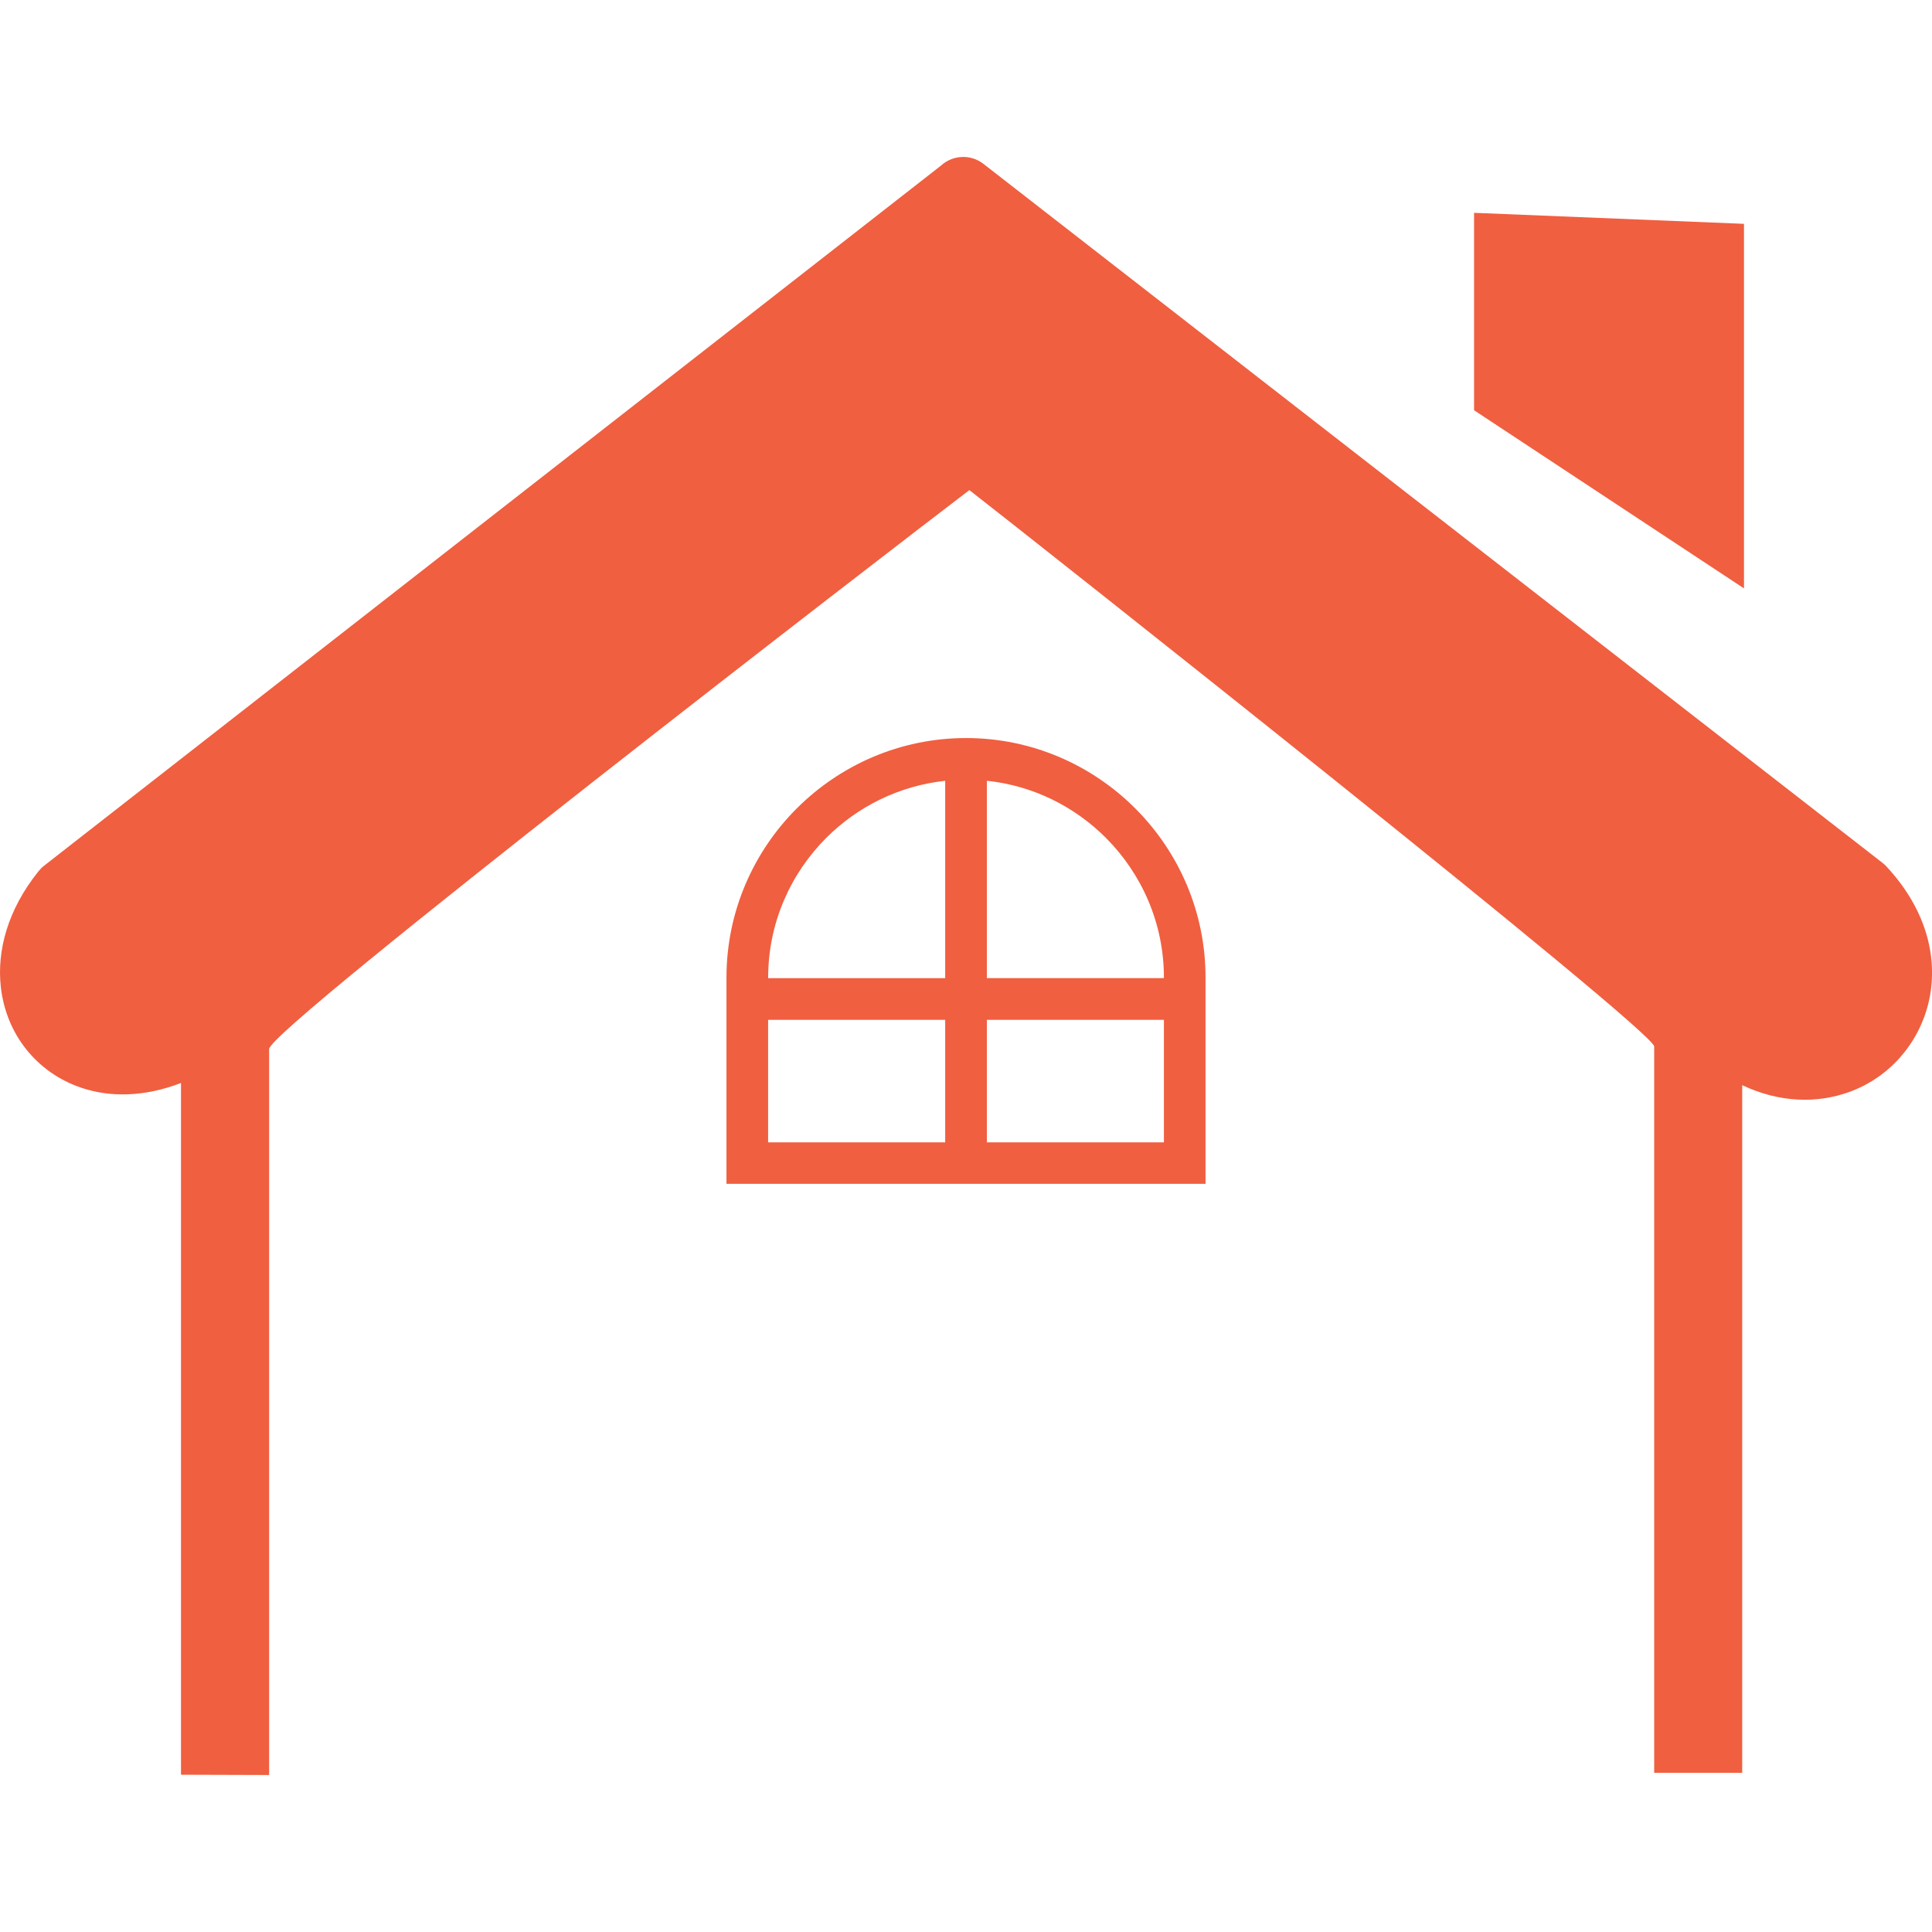 <?xml version="1.0" encoding="UTF-8" standalone="no"?>
<svg
   width="65"
   height="65"
   version="1.1"
   viewBox="0 0 48.75 48.75"
   id="svg30"
   sodipodi:docname="PropertyRent.svg"
   inkscape:version="1.1.2 (b8e25be833, 2022-02-05)"
   xmlns:inkscape="http://www.inkscape.org/namespaces/inkscape"
   xmlns:sodipodi="http://sodipodi.sourceforge.net/DTD/sodipodi-0.dtd"
   xmlns="http://www.w3.org/2000/svg"
   xmlns:svg="http://www.w3.org/2000/svg">
  <defs
     id="defs34" />
  <sodipodi:namedview
     id="namedview32"
     pagecolor="#ffffff"
     bordercolor="#666666"
     borderopacity="1.0"
     inkscape:pageshadow="2"
     inkscape:pageopacity="0.0"
     inkscape:pagecheckerboard="0"
     inkscape:document-units="pt"
     showgrid="false"
     units="px"
     inkscape:zoom="0.82878989"
     inkscape:cx="363.7834"
     inkscape:cy="518.22543"
     inkscape:window-width="1920"
     inkscape:window-height="1018"
     inkscape:window-x="-8"
     inkscape:window-y="-8"
     inkscape:window-maximized="1"
     inkscape:current-layer="svg30"
     width="65px" />
  <g
     id="g8242"
     transform="matrix(0.75,0,0,0.75,169.331,221.817)" />
  <g
     id="g8244"
     transform="matrix(0.75,0,0,0.75,169.331,221.817)" />
  <g
     id="g8246"
     transform="matrix(0.75,0,0,0.75,169.331,221.817)" />
  <g
     id="g8248"
     transform="matrix(0.75,0,0,0.75,169.331,221.817)" />
  <g
     id="g8250"
     transform="matrix(0.75,0,0,0.75,169.331,221.817)" />
  <g
     id="g8252"
     transform="matrix(0.75,0,0,0.75,169.331,221.817)" />
  <g
     id="g8254"
     transform="matrix(0.75,0,0,0.75,169.331,221.817)" />
  <g
     id="g8256"
     transform="matrix(0.75,0,0,0.75,169.331,221.817)" />
  <g
     id="g8258"
     transform="matrix(0.75,0,0,0.75,169.331,221.817)" />
  <g
     id="g8260"
     transform="matrix(0.75,0,0,0.75,169.331,221.817)" />
  <g
     id="g8262"
     transform="matrix(0.75,0,0,0.75,169.331,221.817)" />
  <g
     id="g8264"
     transform="matrix(0.75,0,0,0.75,169.331,221.817)" />
  <g
     id="g8266"
     transform="matrix(0.75,0,0,0.75,169.331,221.817)" />
  <g
     id="g8268"
     transform="matrix(0.75,0,0,0.75,169.331,221.817)" />
  <g
     id="g8270"
     transform="matrix(0.75,0,0,0.75,169.331,221.817)" />
  <path
     fill-rule="evenodd"
     clip-rule="evenodd"
     d="m 4.567,44.782 v -17.455 c -0.928,0.357 -1.797,0.365 -2.519,0.119 -0.563,-0.19 -1.039,-0.532 -1.389,-0.972 -0.349,-0.44 -0.571,-0.976 -0.638,-1.567 -0.103,-0.916 0.171,-1.952 0.952,-2.924 v 0 c 0.04,-0.048 0.083,-0.095 0.135,-0.135 L 23.743,4.179 c 0.294,-0.269 0.746,-0.298 1.072,-0.044 L 47.502,21.773 v 0 c 0.036,0.028 0.067,0.056 0.099,0.091 1.051,1.131 1.314,2.384 1.06,3.443 -0.127,0.524 -0.377,0.992 -0.722,1.381 -0.345,0.388 -0.785,0.69 -1.285,0.869 -0.793,0.285 -1.737,0.277 -2.693,-0.175 v 17.351 h -2.221 v -18.327 c 0,-0.401 -15.563,-12.703 -17.28,-14.039 -1.821,1.384 -17.669,13.587 -17.669,14.103 v 18.319 z M 24.902,19.701 v 4.98 h 4.467 v -0.014 c 0,-1.373 -0.562,-2.621 -1.466,-3.527 -0.789,-0.789 -1.838,-1.317 -3.001,-1.439 z m 0,6.032 v 3.092 h 4.467 v -3.092 z m -1.052,3.089 v -3.089 h -4.468 v 3.092 h 4.468 v -0.003 z m 0,-4.14 v -4.98 c -1.165,0.125 -2.211,0.651 -3,1.439 -0.905,0.905 -1.467,2.154 -1.467,3.527 v 0.014 z m 0.526,-6.059 c 1.663,0 3.175,0.681 4.268,1.774 1.097,1.096 1.775,2.607 1.775,4.268 v 5.207 H 18.331 v -5.206 c 0,-1.663 0.681,-3.175 1.774,-4.268 1.096,-1.094 2.607,-1.775 4.271,-1.775 z M 37.195,5.37 l 6.811,0.278 v 9.199 l -6.811,-4.495 z"
     id="path9608"
     style="fill:#f05f40;fill-opacity:1;stroke:none;stroke-width:0.397"
     sodipodi:nodetypes="cccscssccccscccccccscscccccsccccccccccccccccccsccscsccscsccccc" />
</svg>
